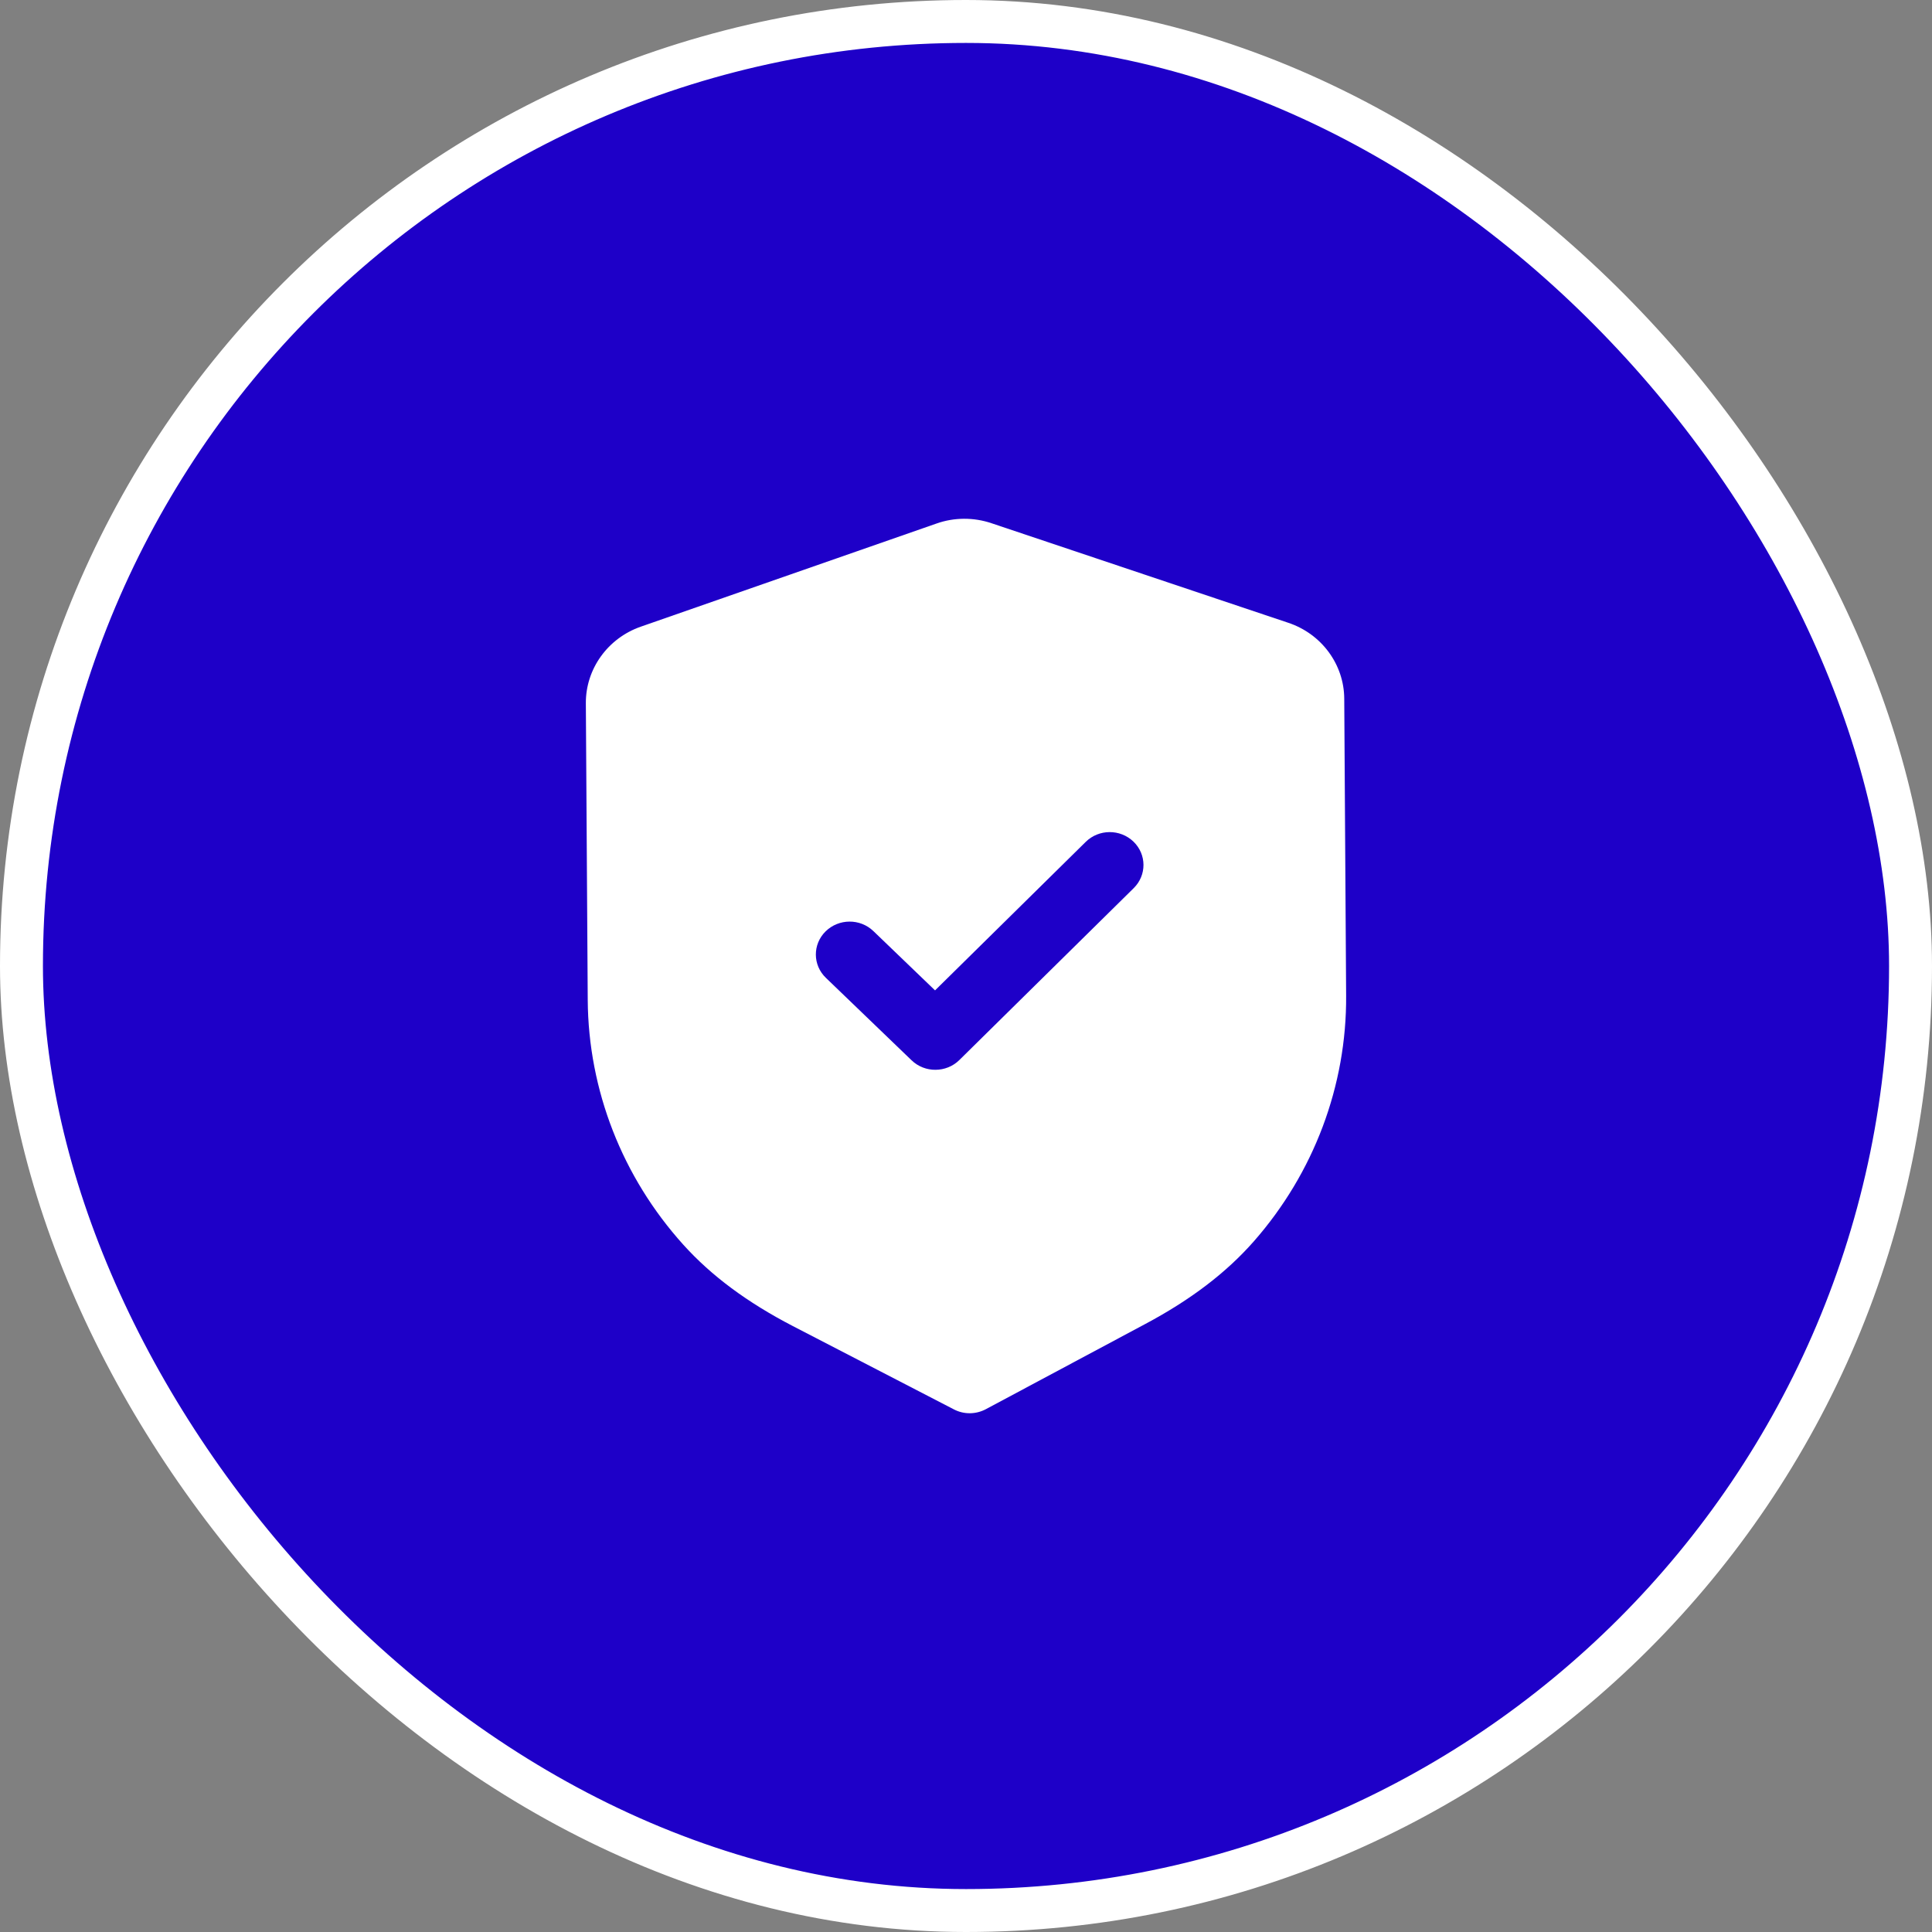 <?xml version="1.0" encoding="UTF-8"?> <svg xmlns="http://www.w3.org/2000/svg" width="90" height="90" viewBox="0 0 90 90" fill="none"><rect x="0" y="0" width="90" height="90" fill="#808080" stroke="none"/><g data-figma-bg-blur-radius="10"><rect x="1" y="1" width="88" height="88" rx="44" fill="#1E00C8"></rect><rect x="1" y="1" width="88" height="88" rx="44" stroke="white" stroke-width="2"></rect><path d="M43.626 24.388C44.443 24.098 45.356 24.092 46.189 24.374L60.017 29.013C61.565 29.53 62.611 30.952 62.62 32.546L62.708 46.381C62.735 50.575 61.206 54.642 58.406 57.829C57.118 59.292 55.468 60.548 53.36 61.672L45.926 65.645C45.694 65.768 45.438 65.832 45.18 65.834C44.922 65.836 44.664 65.774 44.433 65.653L36.931 61.772C34.8 60.667 33.135 59.428 31.834 57.986C28.988 54.832 27.407 50.783 27.379 46.583L27.291 32.758C27.283 31.163 28.311 29.73 29.85 29.193L43.626 24.388ZM52.801 39.206C52.183 38.611 51.187 38.615 50.577 39.218L43.558 46.136L40.685 43.373C40.066 42.779 39.072 42.785 38.459 43.388C37.849 43.99 37.855 44.959 38.474 45.553L42.465 49.393C42.776 49.692 43.179 49.839 43.581 49.835C43.984 49.833 44.385 49.682 44.691 49.38L52.814 41.371C53.424 40.768 53.418 39.8 52.801 39.206Z" fill="white"></path></g><defs><clipPath id="bgblur_0_34_667_clip_path" transform="translate(10 10)"><rect x="1" y="1" width="88" height="88" rx="44"></rect></clipPath></defs></svg> 